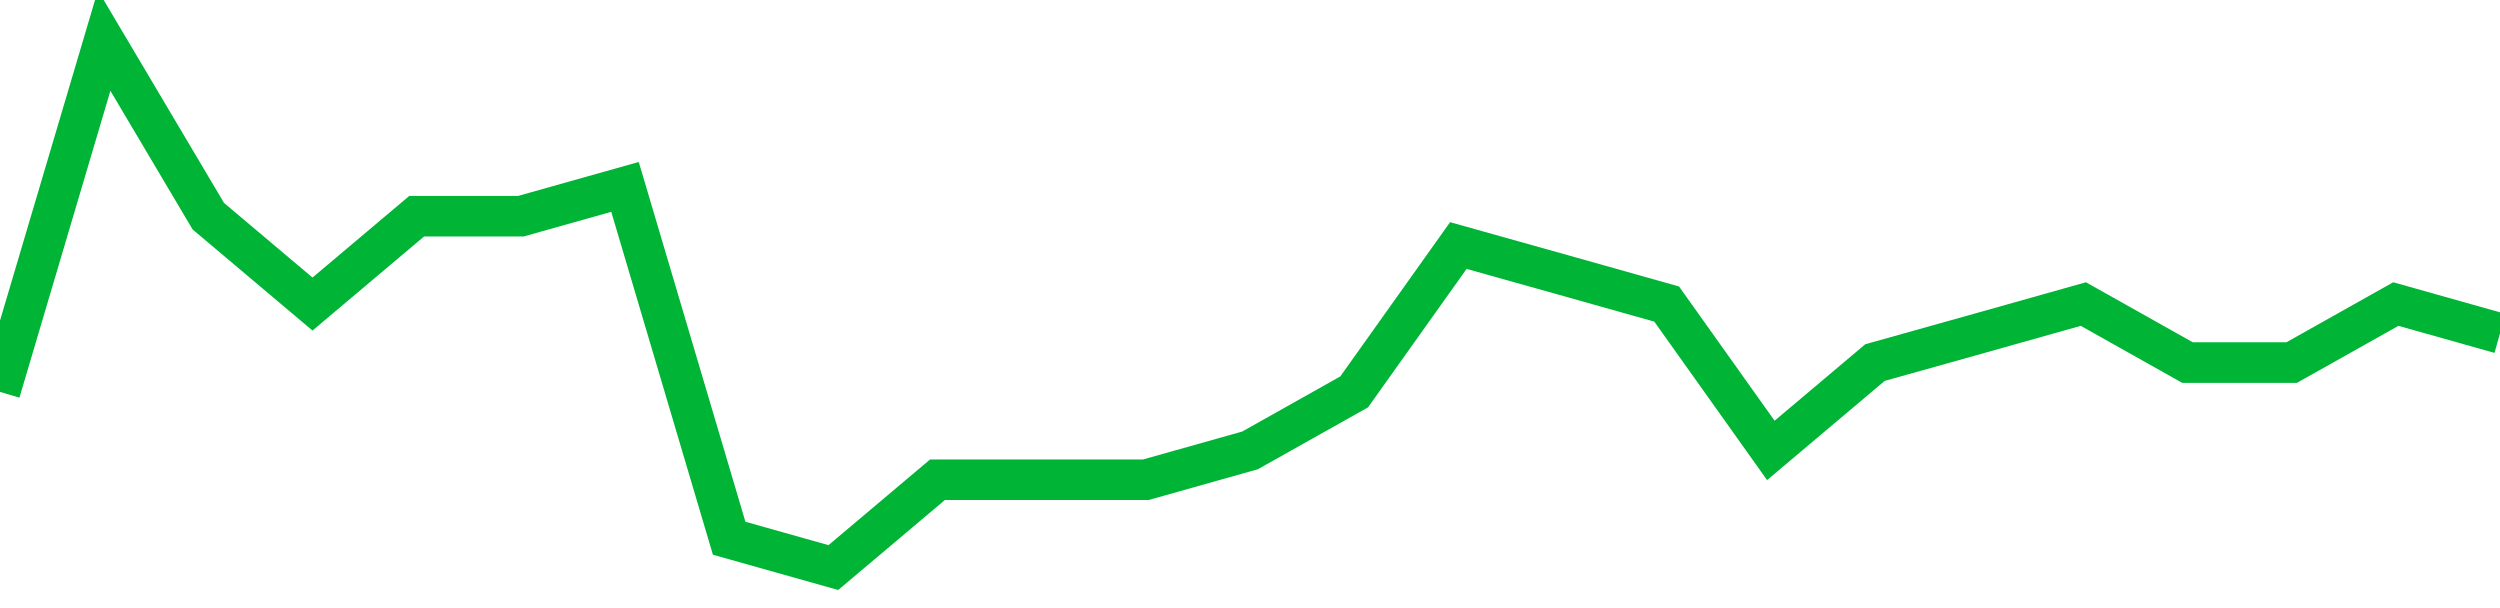<!-- Generated with https://github.com/jxxe/sparkline/ --><svg viewBox="0 0 185 45" class="sparkline" xmlns="http://www.w3.org/2000/svg"><path class="sparkline--fill" d="M 0 29 L 0 29 L 7.708 3 L 15.417 16 L 23.125 22.5 L 30.833 16 L 38.542 16 L 46.25 13.83 L 53.958 39.83 L 61.667 42 L 69.375 35.5 L 77.083 35.5 L 84.792 35.5 L 92.5 33.33 L 100.208 29 L 107.917 18.17 L 115.625 20.33 L 123.333 22.5 L 131.042 33.33 L 138.75 26.83 L 146.458 24.67 L 154.167 22.5 L 161.875 26.83 L 169.583 26.83 L 177.292 22.5 L 185 24.67 V 45 L 0 45 Z" stroke="none" fill="none" ></path><path class="sparkline--line" d="M 0 29 L 0 29 L 7.708 3 L 15.417 16 L 23.125 22.5 L 30.833 16 L 38.542 16 L 46.25 13.83 L 53.958 39.83 L 61.667 42 L 69.375 35.5 L 77.083 35.5 L 84.792 35.5 L 92.5 33.33 L 100.208 29 L 107.917 18.17 L 115.625 20.33 L 123.333 22.5 L 131.042 33.33 L 138.75 26.83 L 146.458 24.67 L 154.167 22.5 L 161.875 26.83 L 169.583 26.83 L 177.292 22.5 L 185 24.67" fill="none" stroke-width="3" stroke="#00B436" ></path></svg>